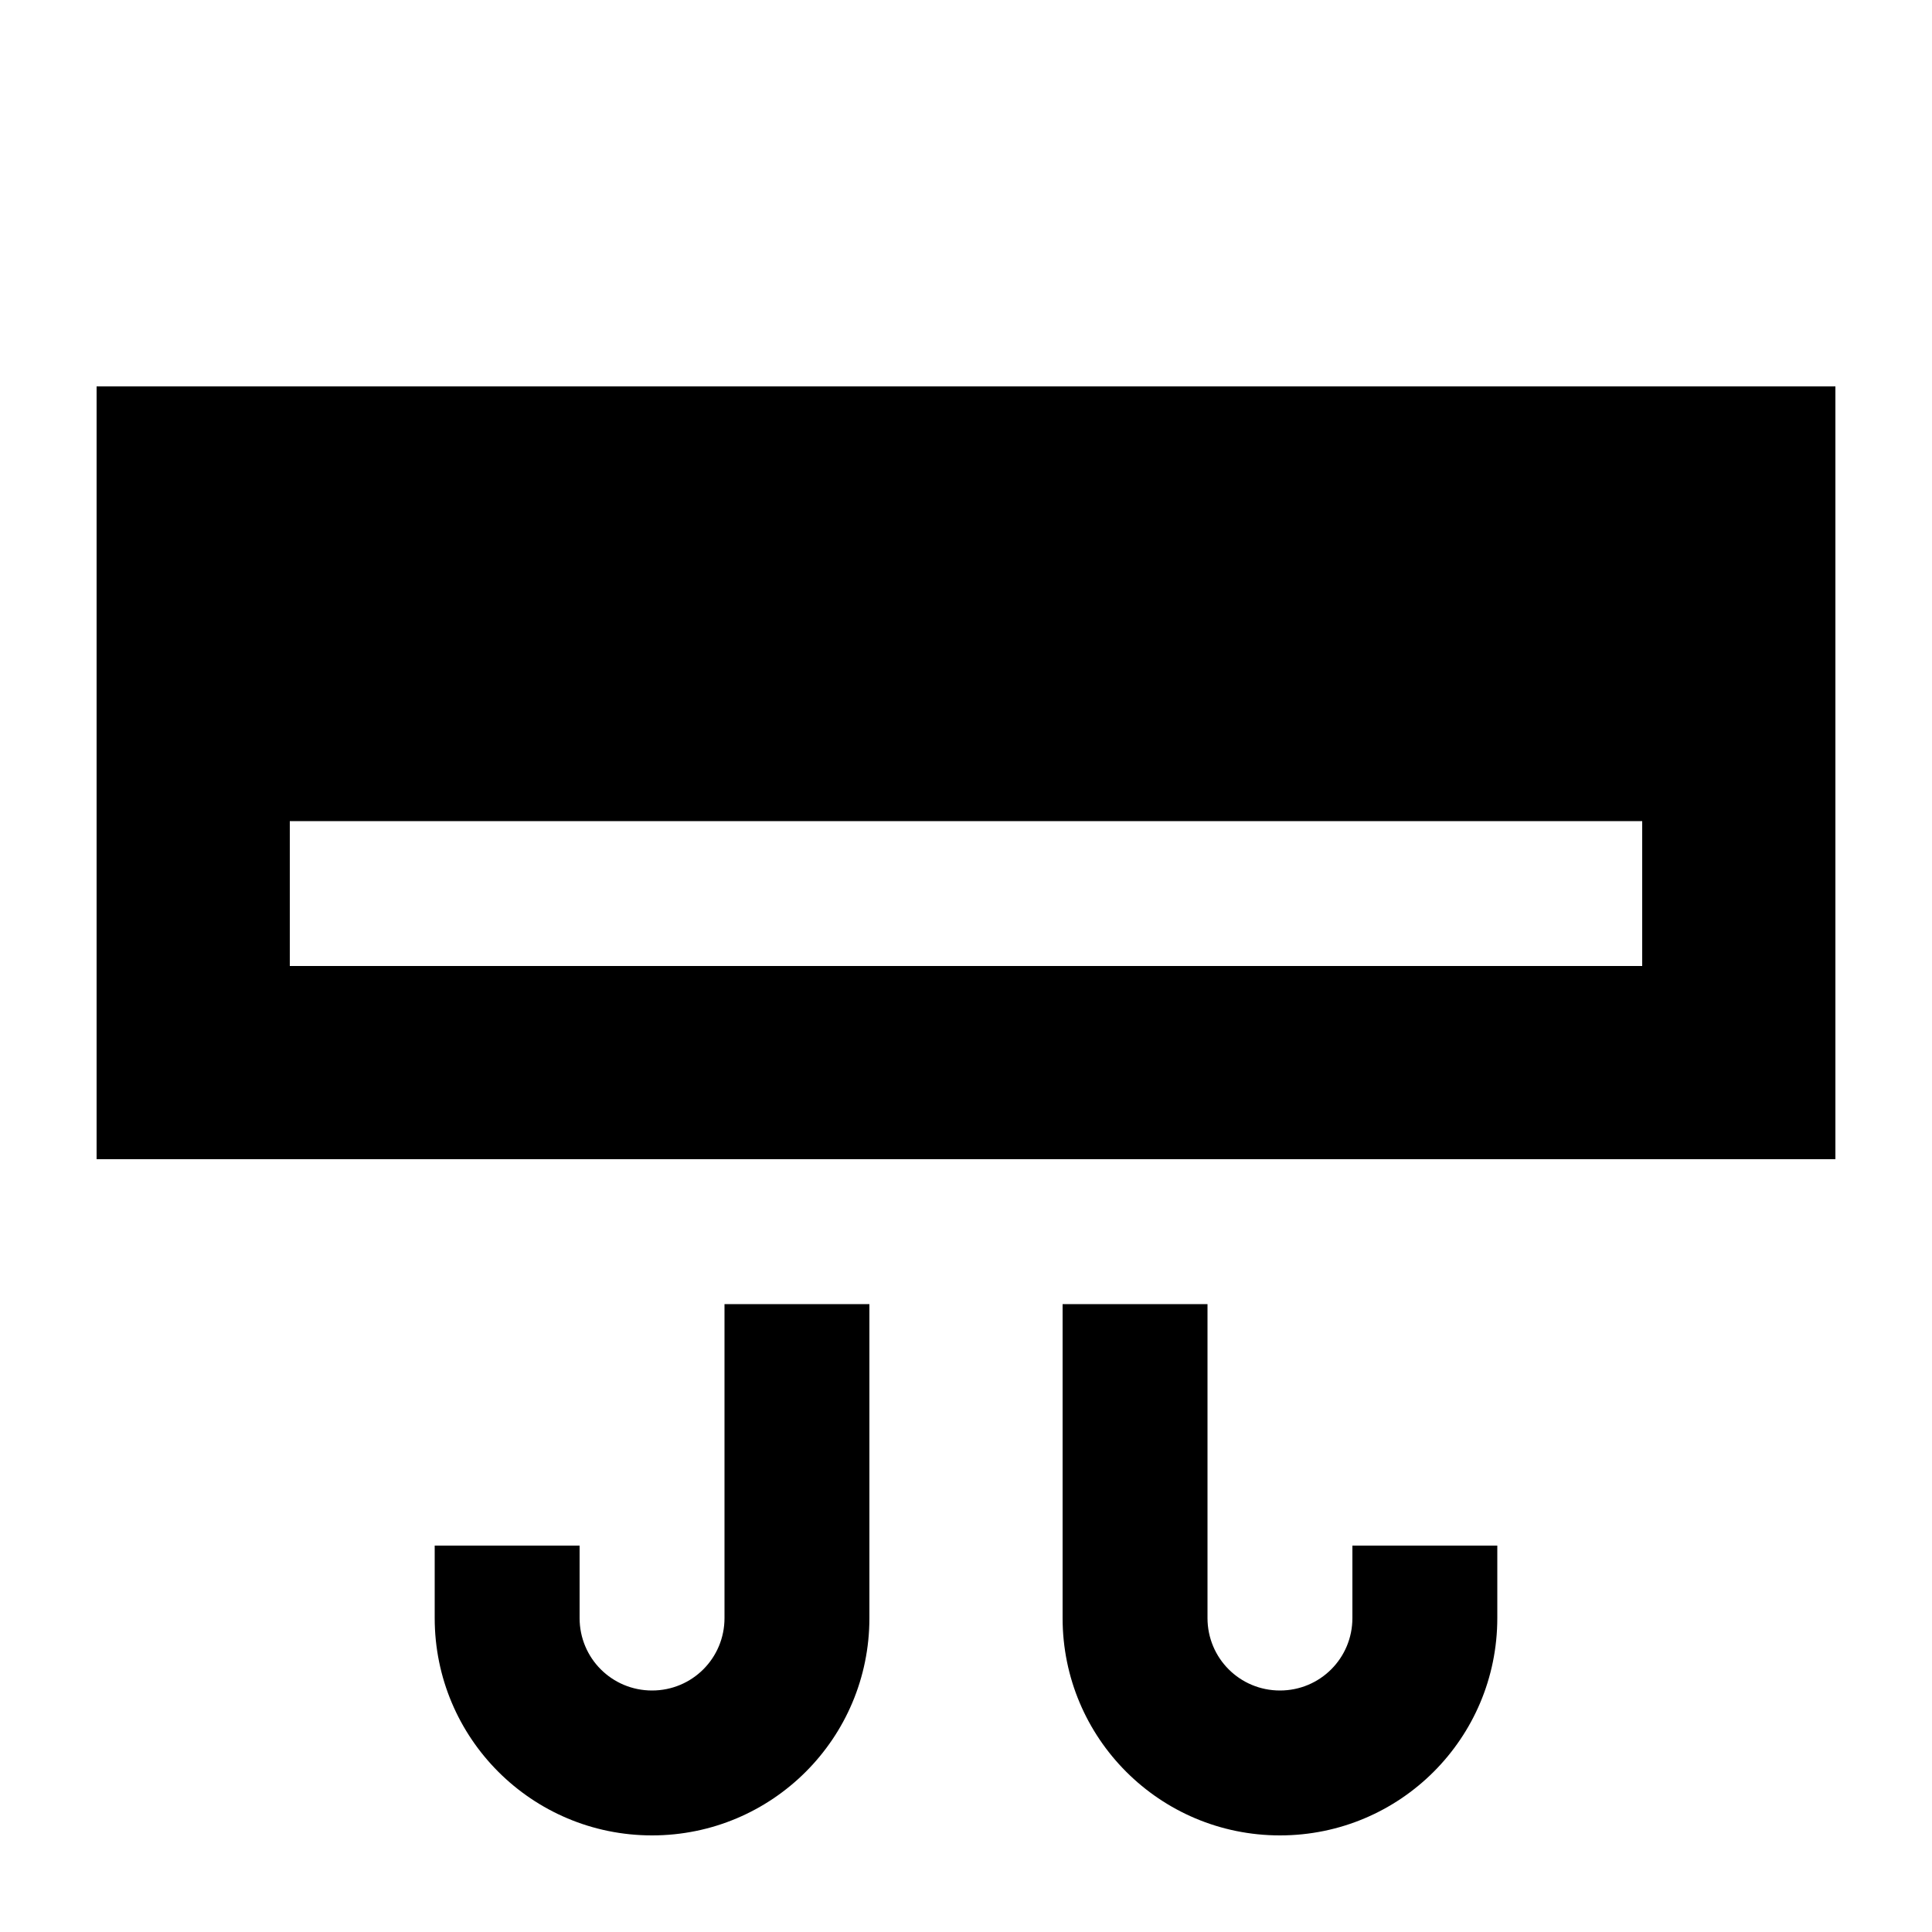 <svg xmlns="http://www.w3.org/2000/svg" viewBox="0 0 640 640"><!--! Font Awesome Pro 7.1.0 by @fontawesome - https://fontawesome.com License - https://fontawesome.com/license (Commercial License) Copyright 2025 Fonticons, Inc. --><path fill="currentColor" d="M608 128L32 128L32 384L608 384L608 128zM120 272L544 272L544 320L96 320L96 272L120 272zM240 536C240 549.3 229.3 560 216 560C202.7 560 192 549.3 192 536L192 512L144 512L144 536C144 575.8 176.2 608 216 608C255.8 608 288 575.8 288 536L288 432L240 432L240 536zM400 432L352 432L352 536C352 575.8 384.2 608 424 608C463.8 608 496 575.8 496 536L496 512L448 512L448 536C448 549.3 437.3 560 424 560C410.7 560 400 549.3 400 536L400 432z"/></svg>